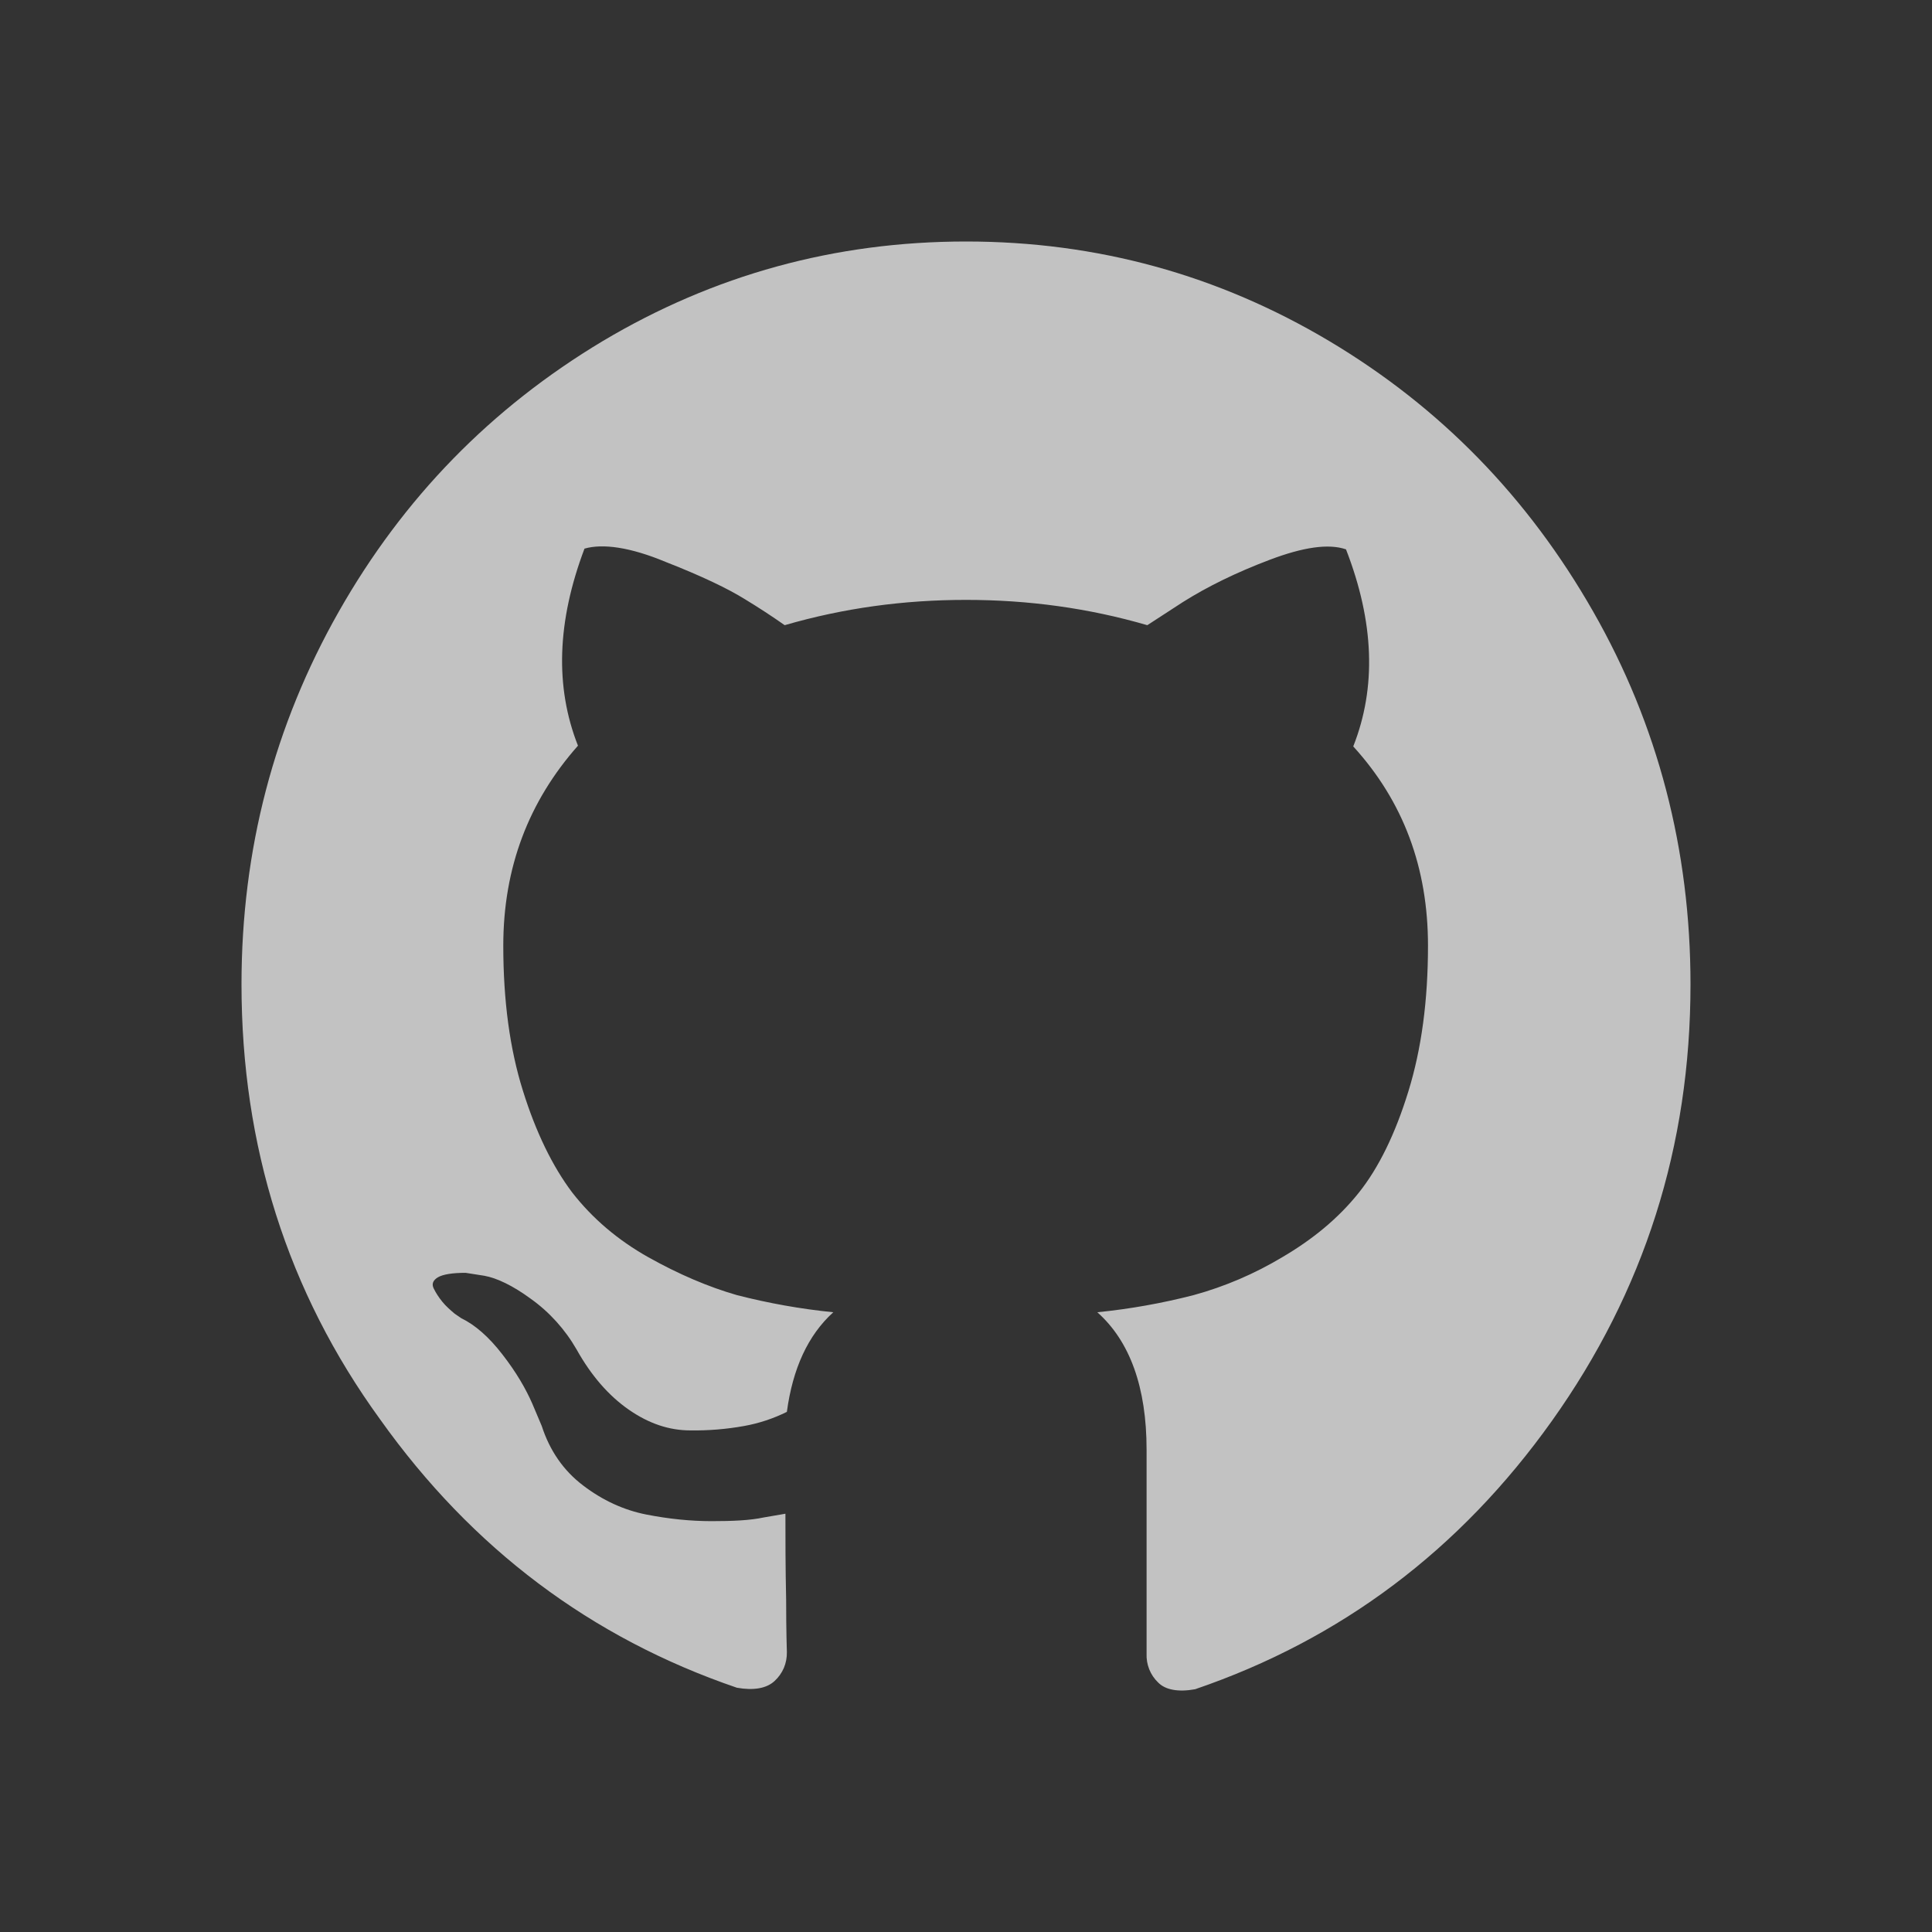 <svg width="32" height="32" viewBox="0 0 32 32" fill="none" xmlns="http://www.w3.org/2000/svg">
<rect x="0" y="0" width="32" height="32" fill="#333333" stroke="none"/>
<path d="M28 16.303C28 18.988 27.231 21.39 25.705 23.534C24.18 25.676 22.21 27.154 19.795 27.979C19.519 28.029 19.303 27.991 19.183 27.868C19.119 27.807 19.068 27.732 19.035 27.649C19.002 27.566 18.987 27.477 18.991 27.387V24.012C18.991 22.979 18.715 22.215 18.175 21.735C18.713 21.681 19.247 21.586 19.771 21.451C20.285 21.31 20.778 21.099 21.237 20.824C21.742 20.528 22.162 20.183 22.499 19.764C22.835 19.346 23.111 18.778 23.327 18.077C23.544 17.375 23.652 16.575 23.652 15.663C23.652 14.37 23.244 13.274 22.414 12.363C22.799 11.389 22.763 10.306 22.294 9.099C22.006 9 21.586 9.062 21.033 9.271C20.48 9.48 20 9.715 19.591 9.973L19.003 10.355C18.03 10.072 17.033 9.936 16 9.936C14.967 9.936 13.97 10.072 12.997 10.355C12.782 10.204 12.561 10.06 12.337 9.924C12.06 9.752 11.628 9.543 11.027 9.308C10.439 9.062 9.982 9 9.681 9.087C9.225 10.293 9.189 11.378 9.573 12.351C8.756 13.274 8.336 14.37 8.336 15.663C8.336 16.575 8.444 17.375 8.661 18.065C8.876 18.755 9.153 19.321 9.478 19.752C9.814 20.183 10.234 20.54 10.739 20.824C11.244 21.107 11.736 21.316 12.205 21.451C12.73 21.586 13.264 21.681 13.802 21.735C13.381 22.116 13.129 22.671 13.033 23.385C12.809 23.496 12.57 23.575 12.325 23.619C12.031 23.672 11.734 23.696 11.436 23.692C11.087 23.692 10.751 23.582 10.414 23.348C10.078 23.114 9.79 22.781 9.55 22.351C9.359 22.019 9.101 21.733 8.793 21.513C8.492 21.292 8.228 21.168 8.024 21.131L7.712 21.082C7.495 21.082 7.339 21.107 7.255 21.155C7.171 21.205 7.147 21.266 7.183 21.34C7.219 21.414 7.267 21.488 7.327 21.562C7.387 21.636 7.459 21.698 7.531 21.759L7.639 21.833C7.868 21.944 8.096 22.141 8.324 22.437C8.553 22.732 8.709 23.003 8.817 23.25L8.973 23.619C9.105 24.026 9.333 24.358 9.658 24.604C9.982 24.851 10.33 25.011 10.703 25.085C11.075 25.158 11.436 25.195 11.784 25.195C12.132 25.195 12.421 25.183 12.649 25.134L13.009 25.072C13.009 25.478 13.009 25.959 13.021 26.501C13.021 27.044 13.033 27.339 13.033 27.363C13.035 27.454 13.018 27.544 12.983 27.627C12.947 27.709 12.895 27.783 12.829 27.843C12.697 27.966 12.481 28.003 12.205 27.954C9.79 27.129 7.82 25.651 6.295 23.508C4.757 21.39 4 18.976 4 16.303C4 14.075 4.541 12.017 5.61 10.133C6.679 8.249 8.132 6.759 9.982 5.65C11.82 4.555 13.825 4 16 4C18.175 4 20.18 4.555 22.018 5.65C23.856 6.746 25.309 8.237 26.39 10.133C27.459 12.005 28 14.075 28 16.303Z" fill="white" fill-opacity="0.7"/>
</svg>
